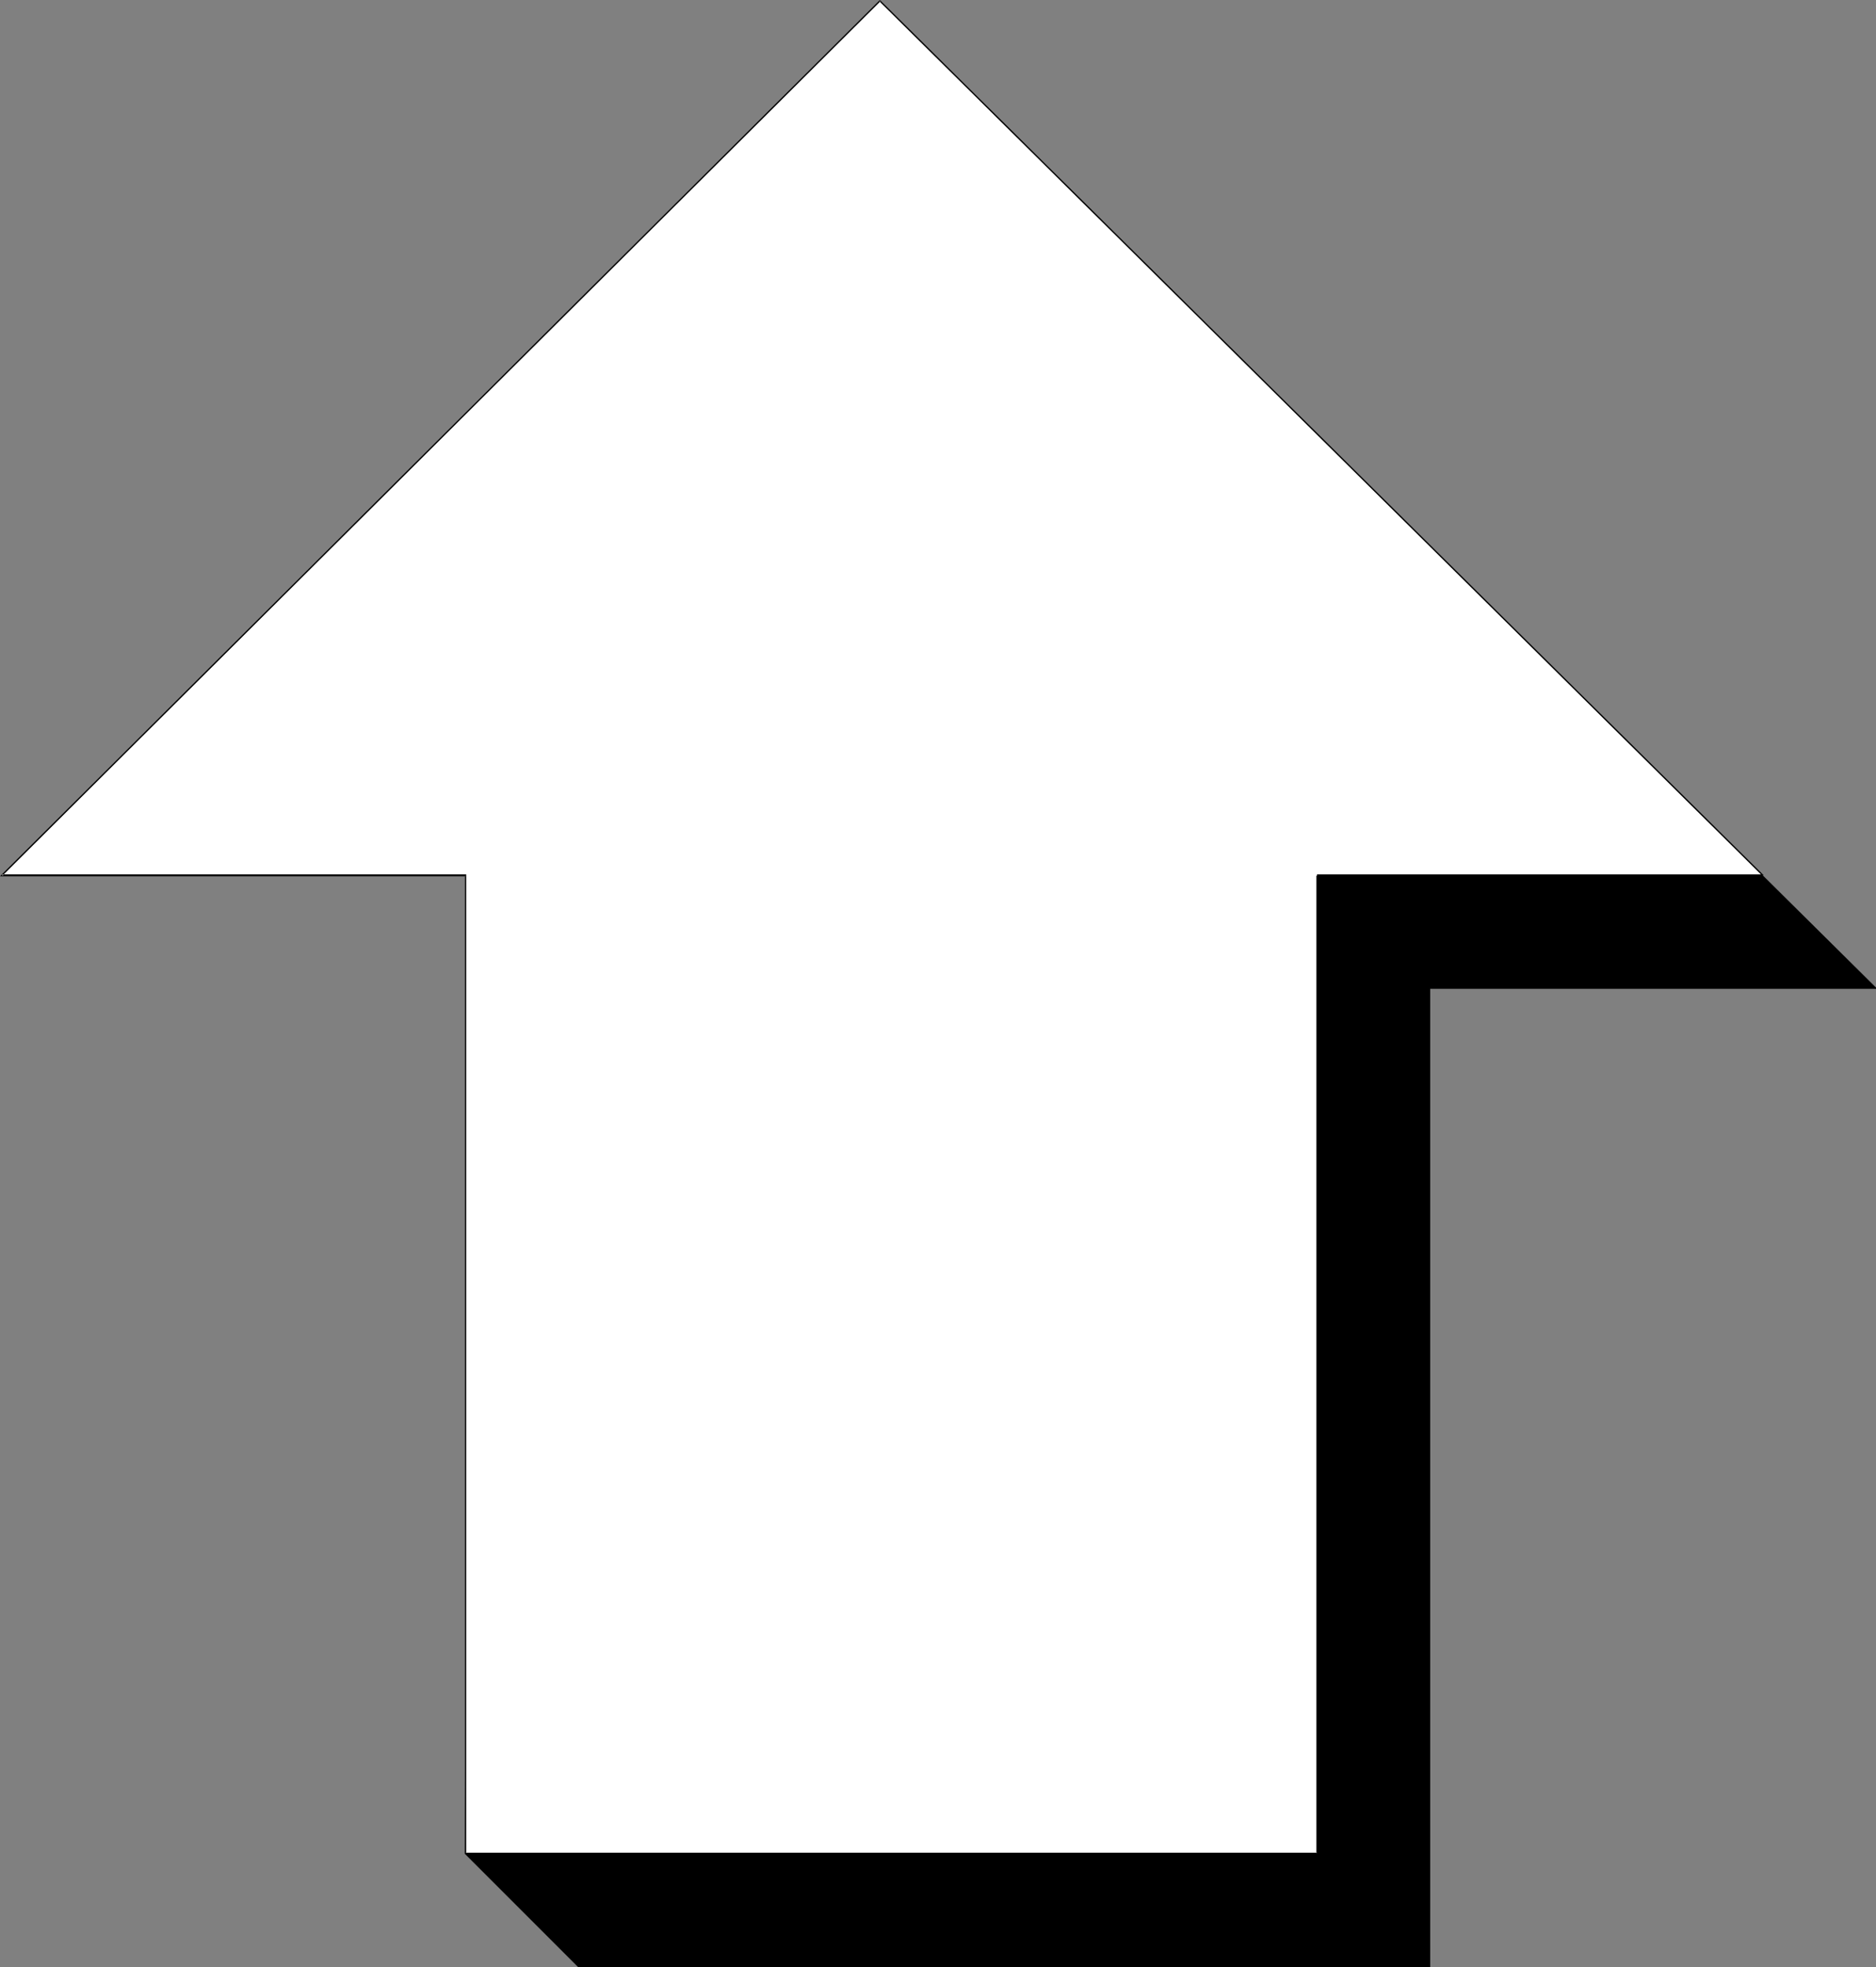 <?xml version="1.0" encoding="UTF-8" standalone="no"?>
<svg
   version="1.0"
   width="129.724mm"
   height="136.011mm"
   id="svg6"
   sodipodi:docname="Arrow 0752.wmf"
   xmlns:inkscape="http://www.inkscape.org/namespaces/inkscape"
   xmlns:sodipodi="http://sodipodi.sourceforge.net/DTD/sodipodi-0.dtd"
   xmlns="http://www.w3.org/2000/svg"
   xmlns:svg="http://www.w3.org/2000/svg">
  <rect width="100%" height="100%" fill="#808080" stroke="none"/>
  <sodipodi:namedview
     id="namedview6"
     pagecolor="#ffffff"
     bordercolor="#000000"
     borderopacity="0.25"
     inkscape:showpageshadow="2"
     inkscape:pageopacity="0.0"
     inkscape:pagecheckerboard="0"
     inkscape:deskcolor="#d1d1d1"
     inkscape:document-units="mm" />
  <defs
     id="defs1">
    <pattern
       id="WMFhbasepattern"
       patternUnits="userSpaceOnUse"
       width="6"
       height="6"
       x="0"
       y="0" />
  </defs>
  <path
     style="fill:#000000;fill-opacity:1;fill-rule:evenodd;stroke:none"
     d="M 373.619,258.24 V 513.895 H 151.096 l -29.411,-29.573 1.131,-349.707 L 259.529,29.735 490.294,258.24 Z"
     id="path1" />
  <path
     style="fill:#000000;fill-opacity:1;fill-rule:evenodd;stroke:none"
     d="m 373.457,258.24 v 255.654 l 0.162,-0.323 H 151.096 l 0.162,0.162 -29.411,-29.412 v 0 l 1.131,-349.707 v 0 L 259.529,29.735 h -0.162 l 230.765,228.667 0.162,-0.323 L 259.529,29.412 122.654,134.453 l -1.131,350.03 29.573,29.573 H 373.78 V 258.24 Z"
     id="path2" />
  <path
     style="fill:#000000;fill-opacity:1;fill-rule:evenodd;stroke:none"
     d="m 490.294,258.402 v -0.323 H 373.619 v 0.323 h 116.675 v -0.323 z"
     id="path3" />
  <path
     style="fill:#ffffff;fill-opacity:1;fill-rule:evenodd;stroke:none"
     d="M 344.208,228.829 V 484.321 H 121.685 V 228.829 H 0.485 L 229.957,0.162 460.721,228.829 Z"
     id="path4" />
  <path
     style="fill:#000000;fill-opacity:1;fill-rule:evenodd;stroke:none"
     d="m 344.046,228.829 v 255.493 l 0.162,-0.162 H 121.685 l 0.162,0.162 V 228.505 H 0.485 L 0.646,228.829 230.118,0.323 h -0.323 L 460.559,228.829 l 0.323,-0.162 L 229.957,0 0,228.99 h 121.685 l -0.162,-0.162 V 484.483 H 344.369 V 228.829 Z"
     id="path5" />
  <path
     style="fill:#000000;fill-opacity:1;fill-rule:evenodd;stroke:none"
     d="m 460.721,228.99 v -0.485 H 344.208 v 0.485 h 116.513 v -0.485 z"
     id="path6" />
</svg>
